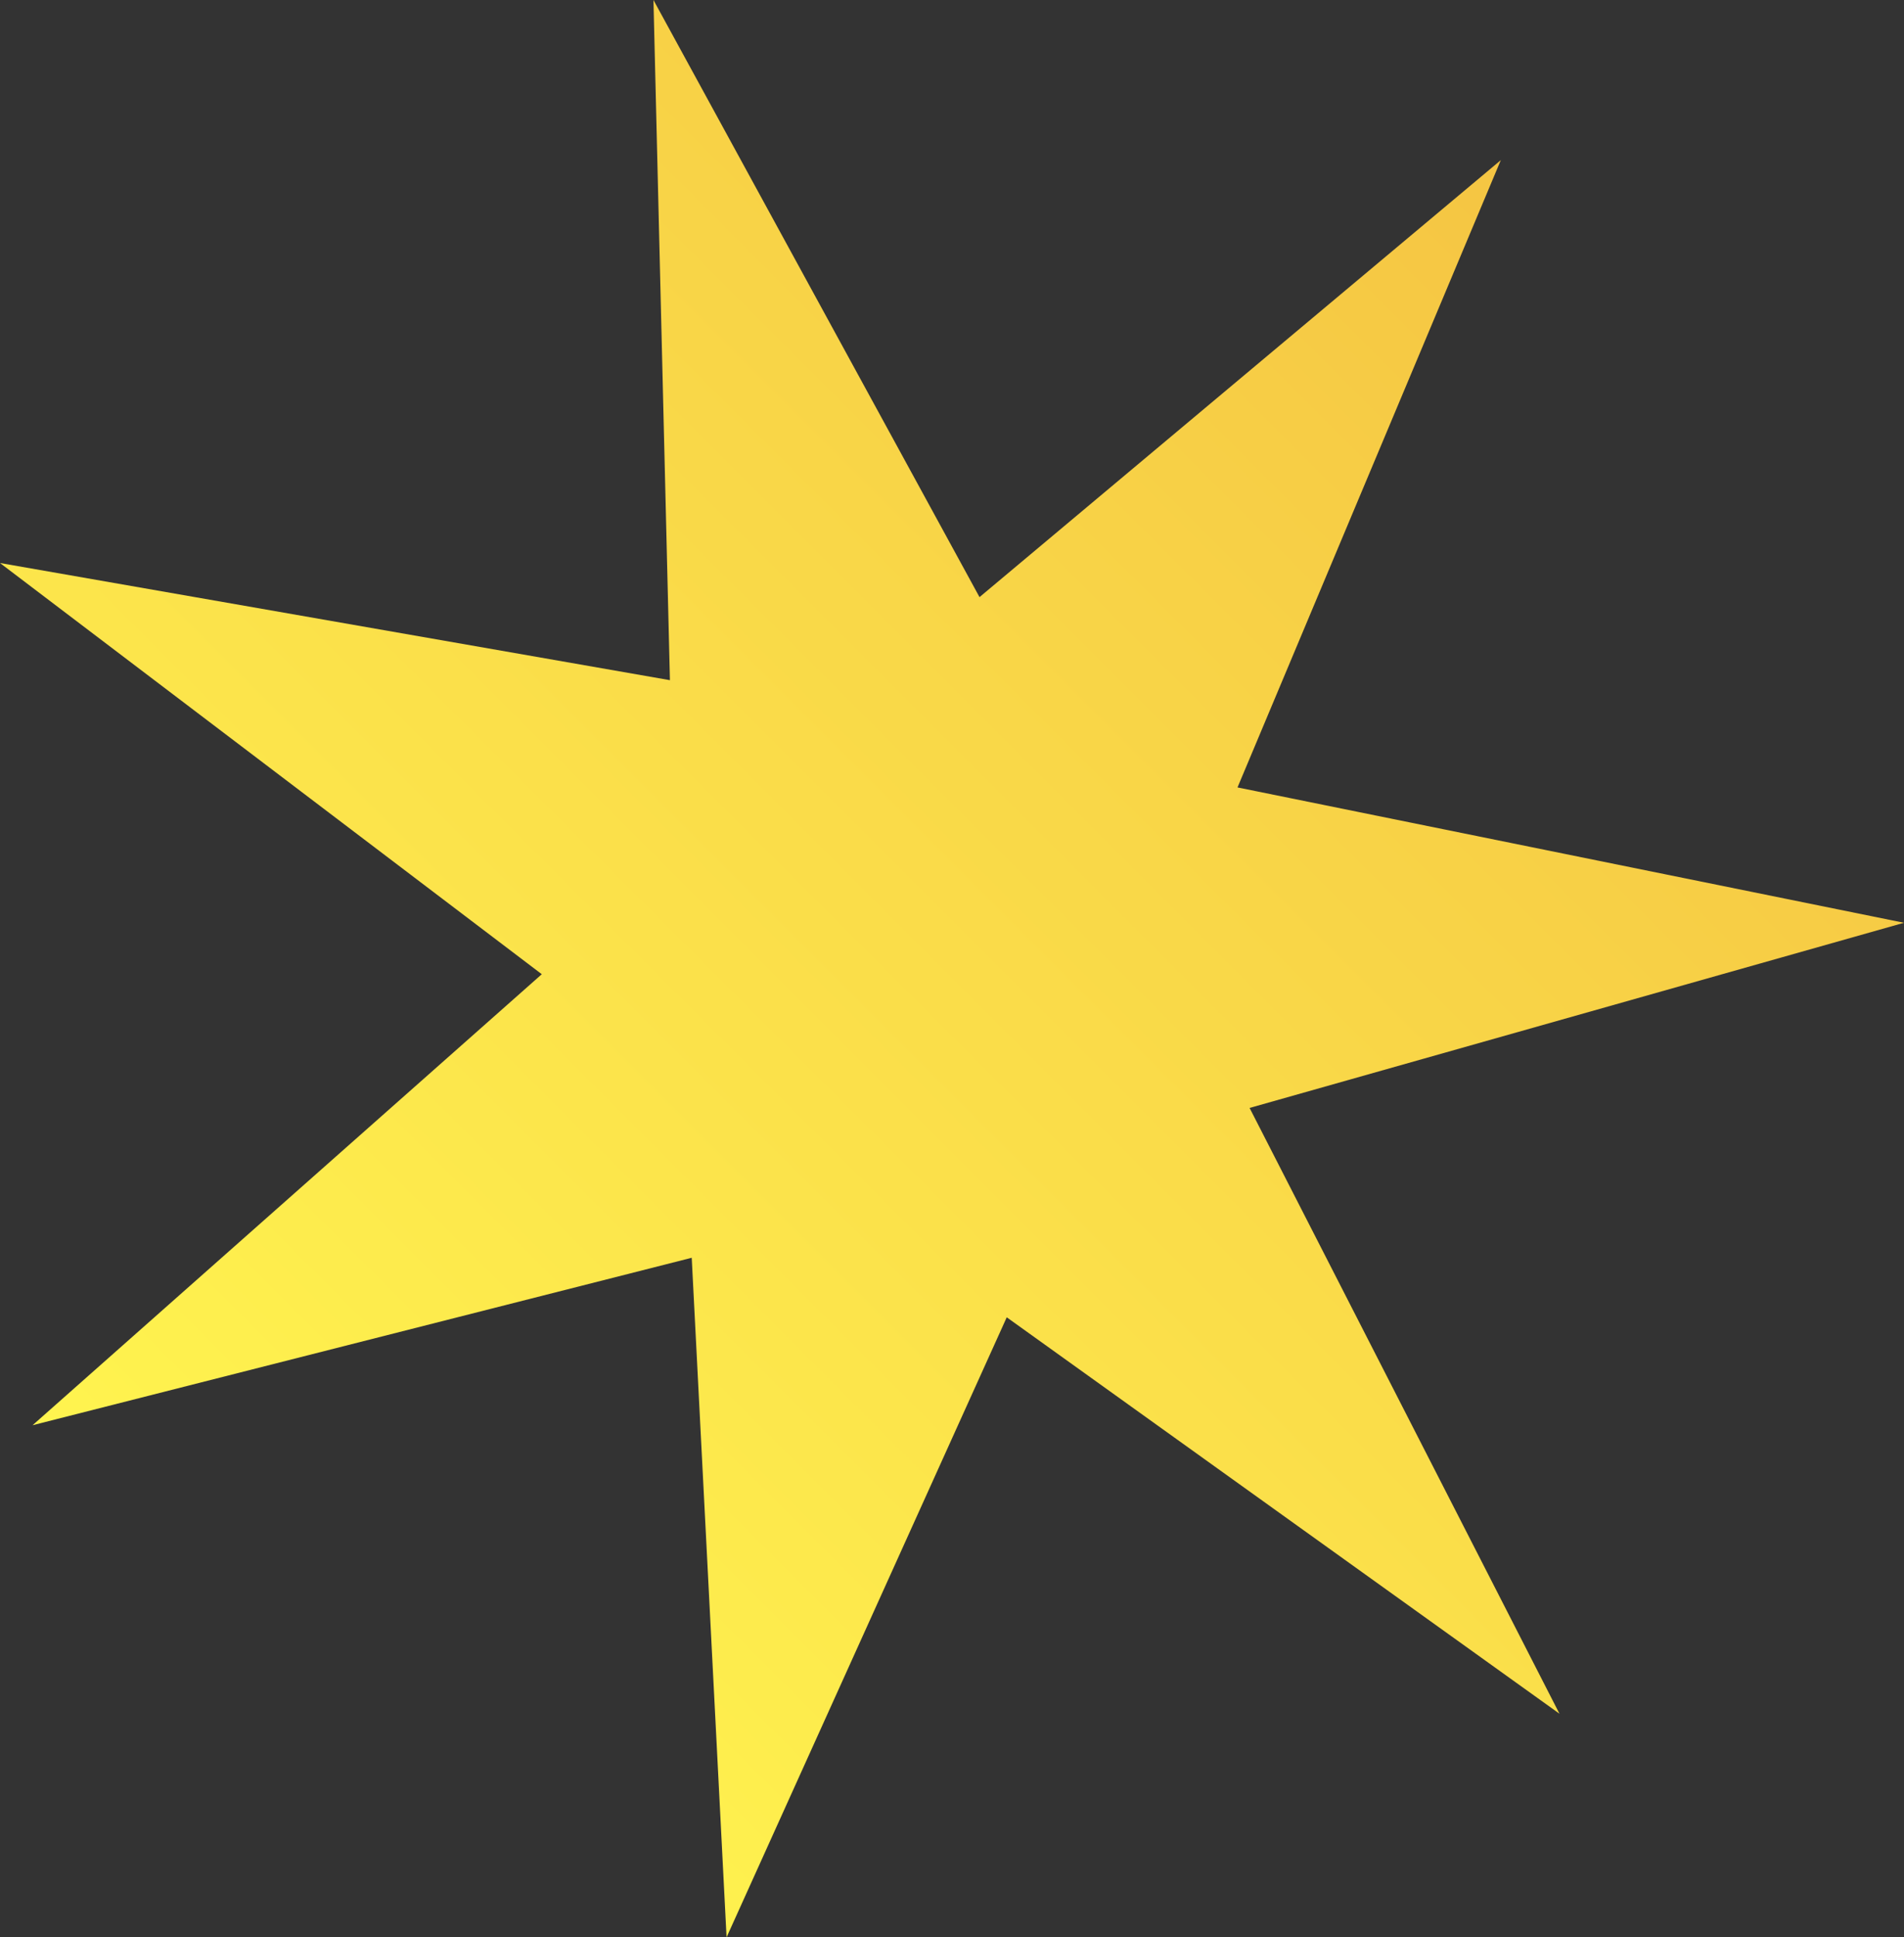 <?xml version="1.0" encoding="UTF-8"?>
<svg id="_レイヤー_2" data-name="レイヤー 2" xmlns="http://www.w3.org/2000/svg" xmlns:xlink="http://www.w3.org/1999/xlink" viewBox="0 0 20 20.339">
  <rect x="0" y="0" width="20" height="20.339" fill="#333333" stroke="none"/>
  <defs>
    <style>
      .cls-1 {
        fill: url(#_新規グラデーションスウォッチ_1);
      }
    </style>
    <linearGradient id="_新規グラデーションスウォッチ_1" data-name="新規グラデーションスウォッチ 1" x1="2.76" y1="17.381" x2="17.113" y2="3.029" gradientUnits="userSpaceOnUse">
      <stop offset="0" stop-color="#fff44f"/>
      <stop offset="1" stop-color="#f5c543"/>
    </linearGradient>
  </defs>
  <g id="_データ" data-name="データ">
    <polygon class="cls-1" points="6.864 0 10.289 6.269 15.765 1.681 12.999 8.267 20 9.688 13.126 11.632 16.381 17.992 10.575 13.83 7.632 20.339 7.266 13.205 .342 14.963 5.691 10.228 0 5.911 7.037 7.141 6.864 0"/>
  </g>
</svg>